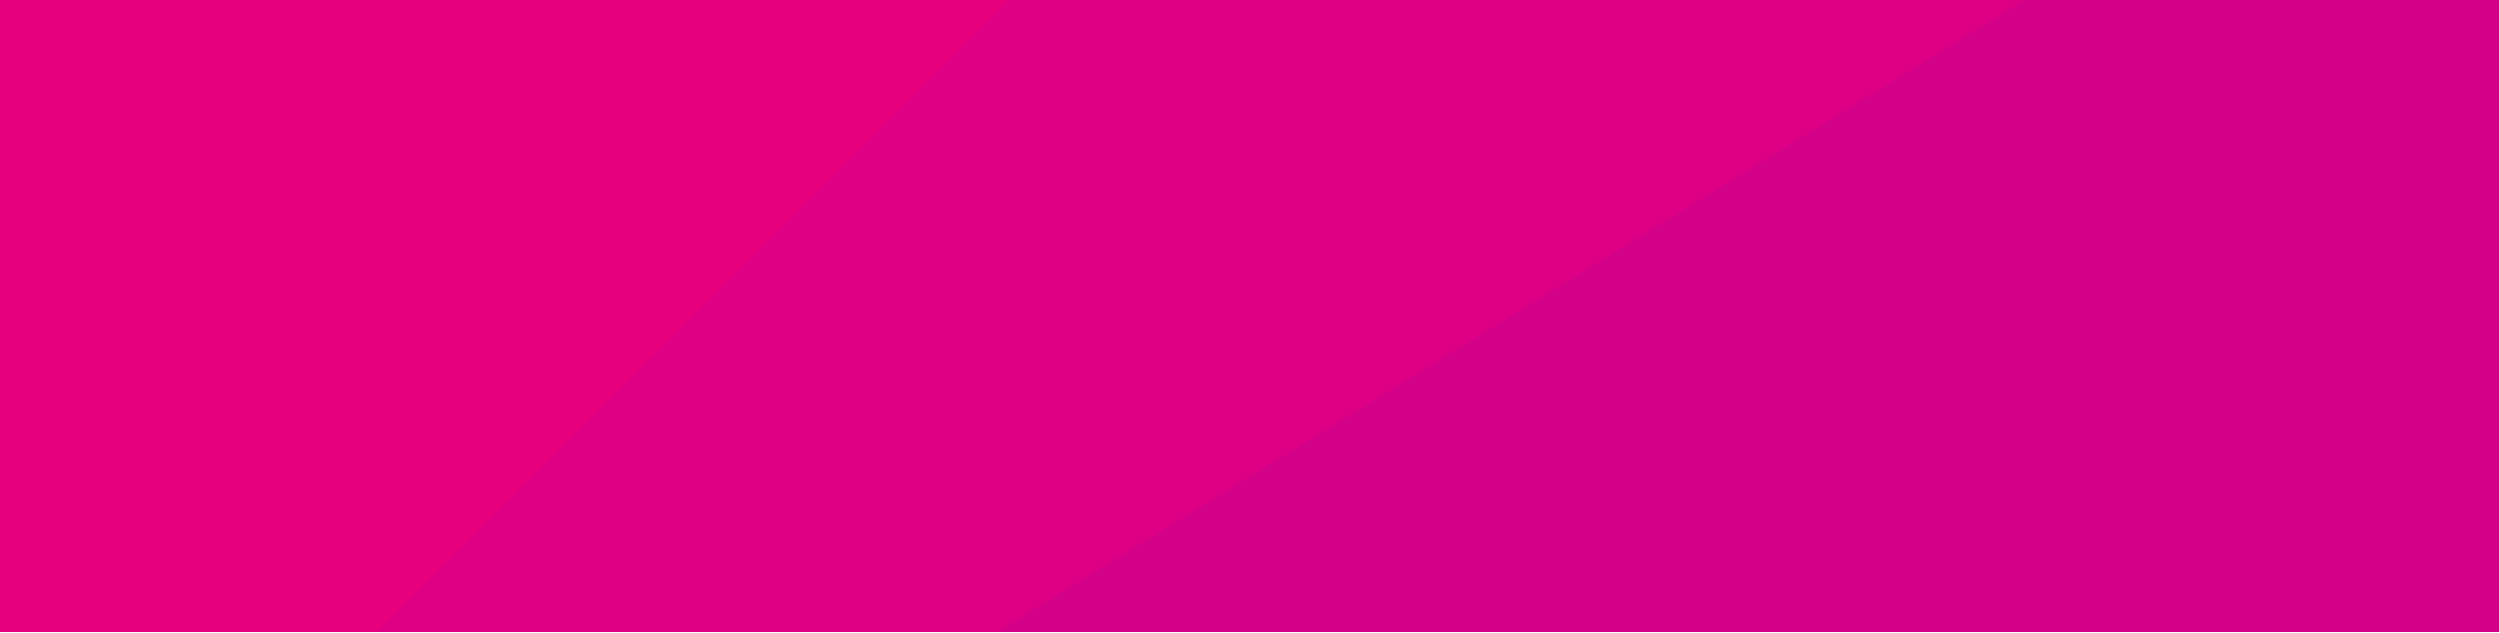 <?xml version="1.0" encoding="utf-8"?>
<!-- Generator: Adobe Illustrator 23.0.4, SVG Export Plug-In . SVG Version: 6.00 Build 0)  -->
<svg version="1.1" id="Layer_1" xmlns="http://www.w3.org/2000/svg" xmlns:xlink="http://www.w3.org/1999/xlink" x="0px" y="0px"
	 viewBox="0 0 6200.8 1569" style="enable-background:new 0 0 6200.8 1569;" xml:space="preserve">
<style type="text/css">
	.st0{fill-rule:evenodd;clip-rule:evenodd;fill:#D30088;}
	.st1{fill-rule:evenodd;clip-rule:evenodd;fill:#DD0084;}
	.st2{fill-rule:evenodd;clip-rule:evenodd;fill:#E6007E;}
</style>
<rect x="1300.6" y="-2.5" class="st0" width="4898.3" height="1570.1"/>
<polygon class="st1" points="2474.2,1567.6 5027.1,-2.5 898.4,-2.5 898.4,1567.6 "/>
<polygon class="st2" points="-0.5,-2.5 -0.5,1567.6 935.8,1567.6 2510.4,-2.5 "/>
</svg>
